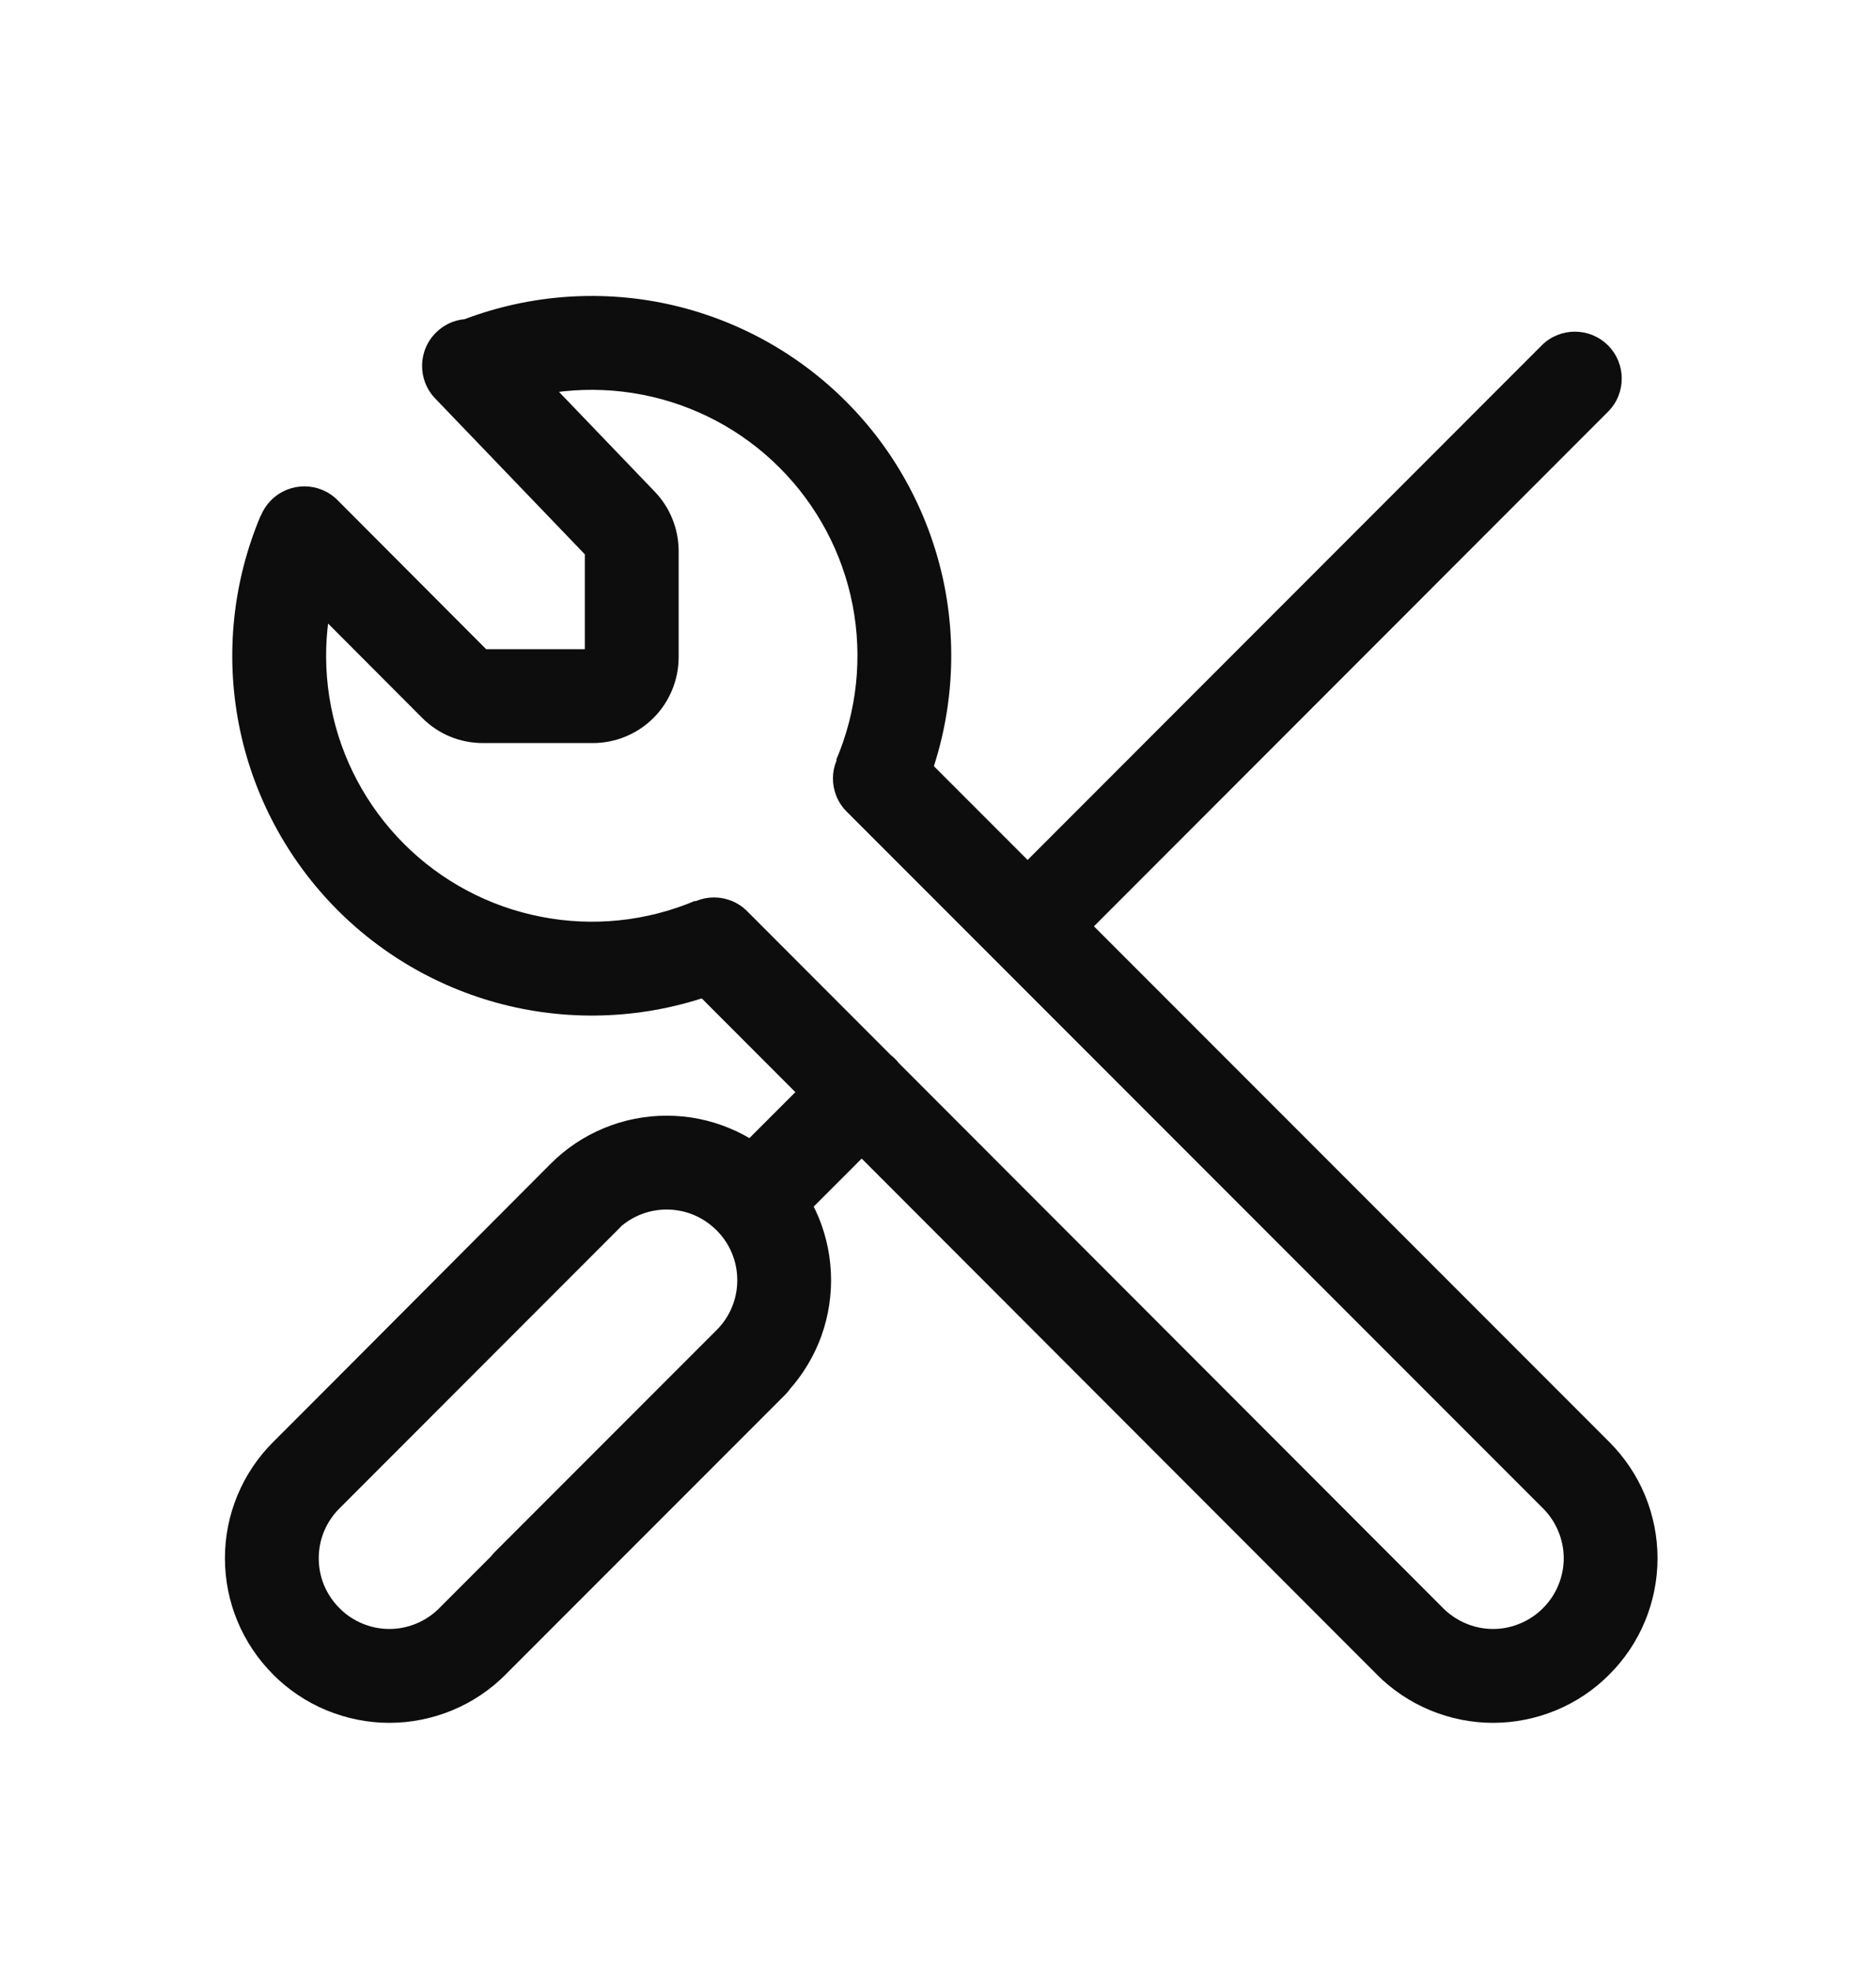<svg width="20" height="21" viewBox="0 0 20 21" fill="none" xmlns="http://www.w3.org/2000/svg">
<path d="M9.734 7.941C9.538 7.745 9.222 7.745 9.027 7.941C8.831 8.136 8.831 8.453 9.027 8.648L9.734 7.941ZM16.803 15.717L16.45 16.071L16.45 16.071L16.803 15.717ZM16.803 17.488L16.45 17.134L16.449 17.135L16.803 17.488ZM15.032 17.488L15.386 17.135L15.386 17.135L15.032 17.488ZM7.966 9.709C7.771 9.513 7.454 9.513 7.259 9.708C7.064 9.903 7.064 10.22 7.259 10.415L7.966 9.709ZM6.597 13.092C6.793 12.897 6.793 12.581 6.597 12.385C6.402 12.19 6.085 12.19 5.89 12.385L6.597 13.092ZM3.266 15.717L3.619 16.071L3.619 16.071L3.266 15.717ZM2.898 16.602H3.398H2.898ZM3.266 17.488L3.62 17.135L3.619 17.134L3.266 17.488ZM5.036 17.488L4.683 17.134L4.682 17.135L5.036 17.488ZM8.368 14.863C8.563 14.668 8.563 14.351 8.368 14.156C8.173 13.961 7.856 13.961 7.661 14.156L8.368 14.863ZM5.279 16.532C5.083 16.727 5.083 17.044 5.279 17.239C5.474 17.435 5.791 17.435 5.986 17.239L5.279 16.532ZM7.993 14.525L7.64 14.171L7.639 14.172L7.993 14.525ZM7.993 12.755L7.638 13.107L7.64 13.109L7.993 12.755ZM6.222 12.755L6.576 13.108L6.576 13.107L6.222 12.755ZM3.511 14.765C3.316 14.96 3.316 15.277 3.511 15.472C3.707 15.667 4.024 15.667 4.219 15.471L3.511 14.765ZM5.361 3.552C5.169 3.353 4.853 3.346 4.654 3.538C4.454 3.729 4.448 4.046 4.639 4.245L5.361 3.552ZM6.619 5.584L6.258 5.93L6.259 5.931L6.619 5.584ZM6.735 5.872H7.235L7.235 5.872L6.735 5.872ZM5.149 7.417V6.917L5.149 6.917L5.149 7.417ZM4.854 7.295L4.5 7.648L4.501 7.649L4.854 7.295ZM3.599 5.329C3.404 5.133 3.087 5.133 2.892 5.328C2.696 5.523 2.696 5.839 2.891 6.035L3.599 5.329ZM10.602 9.516C10.406 9.711 10.406 10.027 10.602 10.223C10.797 10.418 11.114 10.418 11.309 10.223L10.602 9.516ZM17.143 4.387C17.338 4.192 17.338 3.875 17.143 3.68C16.948 3.485 16.631 3.485 16.436 3.68L17.143 4.387ZM7.701 12.414C7.505 12.61 7.505 12.926 7.7 13.121C7.896 13.317 8.212 13.317 8.408 13.122L7.701 12.414ZM9.542 11.989C9.737 11.793 9.737 11.477 9.542 11.281C9.347 11.086 9.03 11.086 8.835 11.281L9.542 11.989ZM9.38 8.294L9.027 8.648L16.45 16.071L16.803 15.717L17.157 15.364L9.734 7.941L9.38 8.294ZM16.803 15.717L16.45 16.071C16.52 16.141 16.576 16.224 16.613 16.315L17.075 16.123L17.537 15.931C17.449 15.719 17.319 15.526 17.156 15.363L16.803 15.717ZM17.075 16.123L16.613 16.315C16.651 16.406 16.671 16.504 16.671 16.603H17.171H17.671C17.671 16.372 17.625 16.144 17.537 15.931L17.075 16.123ZM17.171 16.603H16.671C16.671 16.701 16.651 16.799 16.613 16.89L17.075 17.082L17.537 17.274C17.625 17.061 17.671 16.833 17.671 16.603H17.171ZM17.075 17.082L16.613 16.89C16.576 16.981 16.52 17.064 16.45 17.134L16.803 17.488L17.156 17.842C17.319 17.68 17.449 17.486 17.537 17.274L17.075 17.082ZM16.803 17.488L16.449 17.135C16.379 17.205 16.297 17.26 16.205 17.298L16.397 17.76L16.589 18.222C16.802 18.134 16.995 18.004 17.157 17.841L16.803 17.488ZM16.397 17.76L16.205 17.298C16.114 17.336 16.016 17.356 15.918 17.356V17.856V18.356C16.148 18.356 16.376 18.31 16.589 18.222L16.397 17.76ZM15.918 17.856V17.356C15.819 17.356 15.721 17.336 15.63 17.298L15.438 17.76L15.247 18.222C15.459 18.31 15.687 18.356 15.918 18.356V17.856ZM15.438 17.76L15.63 17.298C15.539 17.26 15.456 17.205 15.386 17.135L15.032 17.488L14.678 17.841C14.841 18.004 15.034 18.134 15.247 18.222L15.438 17.76ZM15.032 17.488L15.386 17.135L7.966 9.709L7.612 10.062L7.259 10.415L14.679 17.841L15.032 17.488ZM6.244 12.739L5.89 12.385L2.912 15.364L3.266 15.717L3.619 16.071L6.597 13.092L6.244 12.739ZM3.266 15.717L2.913 15.363C2.75 15.525 2.62 15.719 2.532 15.931L2.994 16.123L3.455 16.315C3.493 16.224 3.549 16.141 3.619 16.071L3.266 15.717ZM2.994 16.123L2.532 15.931C2.443 16.144 2.398 16.372 2.398 16.602H2.898H3.398C3.398 16.504 3.417 16.406 3.455 16.315L2.994 16.123ZM2.898 16.602H2.398C2.398 16.833 2.443 17.061 2.532 17.274L2.994 17.082L3.455 16.89C3.417 16.799 3.398 16.701 3.398 16.602H2.898ZM2.994 17.082L2.532 17.274C2.62 17.486 2.75 17.68 2.913 17.842L3.266 17.488L3.619 17.134C3.549 17.064 3.493 16.981 3.455 16.89L2.994 17.082ZM3.266 17.488L2.911 17.841C3.074 18.004 3.267 18.134 3.48 18.222L3.672 17.76L3.863 17.298C3.772 17.26 3.689 17.205 3.62 17.135L3.266 17.488ZM3.672 17.76L3.48 18.222C3.693 18.31 3.921 18.356 4.151 18.356V17.856V17.356C4.052 17.356 3.955 17.336 3.863 17.298L3.672 17.76ZM4.151 17.856V18.356C4.381 18.356 4.609 18.31 4.822 18.222L4.63 17.76L4.439 17.298C4.347 17.336 4.25 17.356 4.151 17.356V17.856ZM4.63 17.76L4.822 18.222C5.035 18.134 5.228 18.004 5.391 17.841L5.036 17.488L4.682 17.135C4.613 17.205 4.53 17.26 4.439 17.298L4.63 17.76ZM5.036 17.488L5.39 17.841L8.368 14.863L8.015 14.51L7.661 14.156L4.683 17.134L5.036 17.488ZM5.632 16.886L5.986 17.239L8.346 14.879L7.993 14.525L7.639 14.172L5.279 16.532L5.632 16.886ZM7.993 14.525L8.346 14.88C8.509 14.717 8.638 14.524 8.727 14.311L8.265 14.119L7.803 13.928C7.765 14.019 7.71 14.102 7.64 14.171L7.993 14.525ZM8.265 14.119L8.727 14.311C8.815 14.098 8.86 13.87 8.86 13.64H8.36H7.86C7.86 13.739 7.841 13.836 7.803 13.928L8.265 14.119ZM8.36 13.64H8.86C8.86 13.41 8.815 13.182 8.727 12.969L8.265 13.161L7.803 13.352C7.841 13.444 7.86 13.541 7.86 13.64H8.36ZM8.265 13.161L8.727 12.969C8.638 12.756 8.509 12.563 8.346 12.4L7.993 12.755L7.64 13.109C7.71 13.178 7.765 13.261 7.803 13.352L8.265 13.161ZM7.993 12.755L8.347 12.402C8.184 12.239 7.991 12.109 7.778 12.021L7.587 12.482L7.395 12.944C7.486 12.982 7.569 13.038 7.638 13.107L7.993 12.755ZM7.587 12.482L7.778 12.021C7.566 11.932 7.338 11.887 7.107 11.887V12.387V12.887C7.206 12.887 7.304 12.906 7.395 12.944L7.587 12.482ZM7.107 12.387V11.887C6.877 11.887 6.649 11.932 6.436 12.021L6.628 12.482L6.82 12.944C6.911 12.906 7.009 12.887 7.107 12.887V12.387ZM6.628 12.482L6.436 12.021C6.223 12.109 6.03 12.239 5.868 12.402L6.222 12.755L6.576 13.107C6.646 13.038 6.728 12.982 6.82 12.944L6.628 12.482ZM6.222 12.755L5.868 12.402L3.511 14.765L3.865 15.118L4.219 15.471L6.576 13.108L6.222 12.755ZM5 3.898L4.639 4.245L6.258 5.93L6.619 5.584L6.979 5.237L5.361 3.552L5 3.898ZM6.619 5.584L6.259 5.931C6.244 5.915 6.235 5.895 6.235 5.873L6.735 5.872L7.235 5.872C7.235 5.635 7.143 5.407 6.979 5.237L6.619 5.584ZM6.735 5.872H6.235V7H6.735H7.235V5.872H6.735ZM6.735 7H6.235C6.235 6.978 6.244 6.957 6.26 6.942L6.613 7.295L6.967 7.649C7.139 7.477 7.235 7.244 7.235 7H6.735ZM6.613 7.295L6.26 6.942C6.275 6.926 6.297 6.917 6.319 6.917V7.417V7.917C6.562 7.917 6.795 7.821 6.967 7.649L6.613 7.295ZM6.319 7.417V6.917H5.149V7.417V7.917H6.319V7.417ZM5.149 7.417L5.149 6.917C5.159 6.917 5.17 6.919 5.18 6.923L4.989 7.385L4.798 7.848C4.91 7.894 5.029 7.917 5.149 7.917L5.149 7.417ZM4.989 7.385L5.18 6.923C5.191 6.928 5.2 6.934 5.207 6.941L4.854 7.295L4.501 7.649C4.586 7.734 4.687 7.802 4.798 7.848L4.989 7.385ZM4.854 7.295L5.208 6.942L3.599 5.329L3.245 5.682L2.891 6.035L4.5 7.648L4.854 7.295ZM3.24 5.689L2.779 5.494C2.482 6.197 2.401 6.972 2.547 7.72L3.038 7.624L3.529 7.529C3.421 6.976 3.481 6.403 3.7 5.884L3.24 5.689ZM3.038 7.624L2.547 7.72C2.693 8.468 3.059 9.156 3.598 9.696L3.951 9.343L4.305 8.989C3.907 8.59 3.636 8.082 3.529 7.529L3.038 7.624ZM3.951 9.343L3.598 9.696C4.136 10.235 4.824 10.602 5.572 10.749L5.668 10.258L5.765 9.767C5.212 9.659 4.703 9.388 4.305 8.989L3.951 9.343ZM5.668 10.258L5.572 10.749C6.321 10.895 7.096 10.816 7.798 10.52L7.604 10.059L7.41 9.598C6.891 9.817 6.318 9.876 5.765 9.767L5.668 10.258ZM9.375 8.292L9.835 8.488C10.134 7.785 10.216 7.009 10.072 6.259L9.581 6.354L9.09 6.449C9.197 7.003 9.136 7.577 8.915 8.096L9.375 8.292ZM9.581 6.354L10.072 6.259C9.926 5.509 9.561 4.819 9.021 4.279L8.667 4.632L8.313 4.985C8.712 5.385 8.983 5.894 9.09 6.449L9.581 6.354ZM8.667 4.632L9.021 4.279C8.481 3.738 7.793 3.371 7.043 3.224L6.947 3.715L6.851 4.206C7.405 4.314 7.914 4.585 8.313 4.985L8.667 4.632ZM6.947 3.715L7.043 3.224C6.293 3.078 5.517 3.159 4.813 3.457L5.008 3.917L5.203 4.378C5.723 4.157 6.297 4.098 6.851 4.206L6.947 3.715ZM10.955 9.869L11.309 10.223L17.143 4.387L16.79 4.034L16.436 3.68L10.602 9.516L10.955 9.869ZM8.054 12.768L8.408 13.122L9.542 11.989L9.189 11.635L8.835 11.281L7.701 12.414L8.054 12.768Z" fill="#0D0D0D"/>
</svg>
